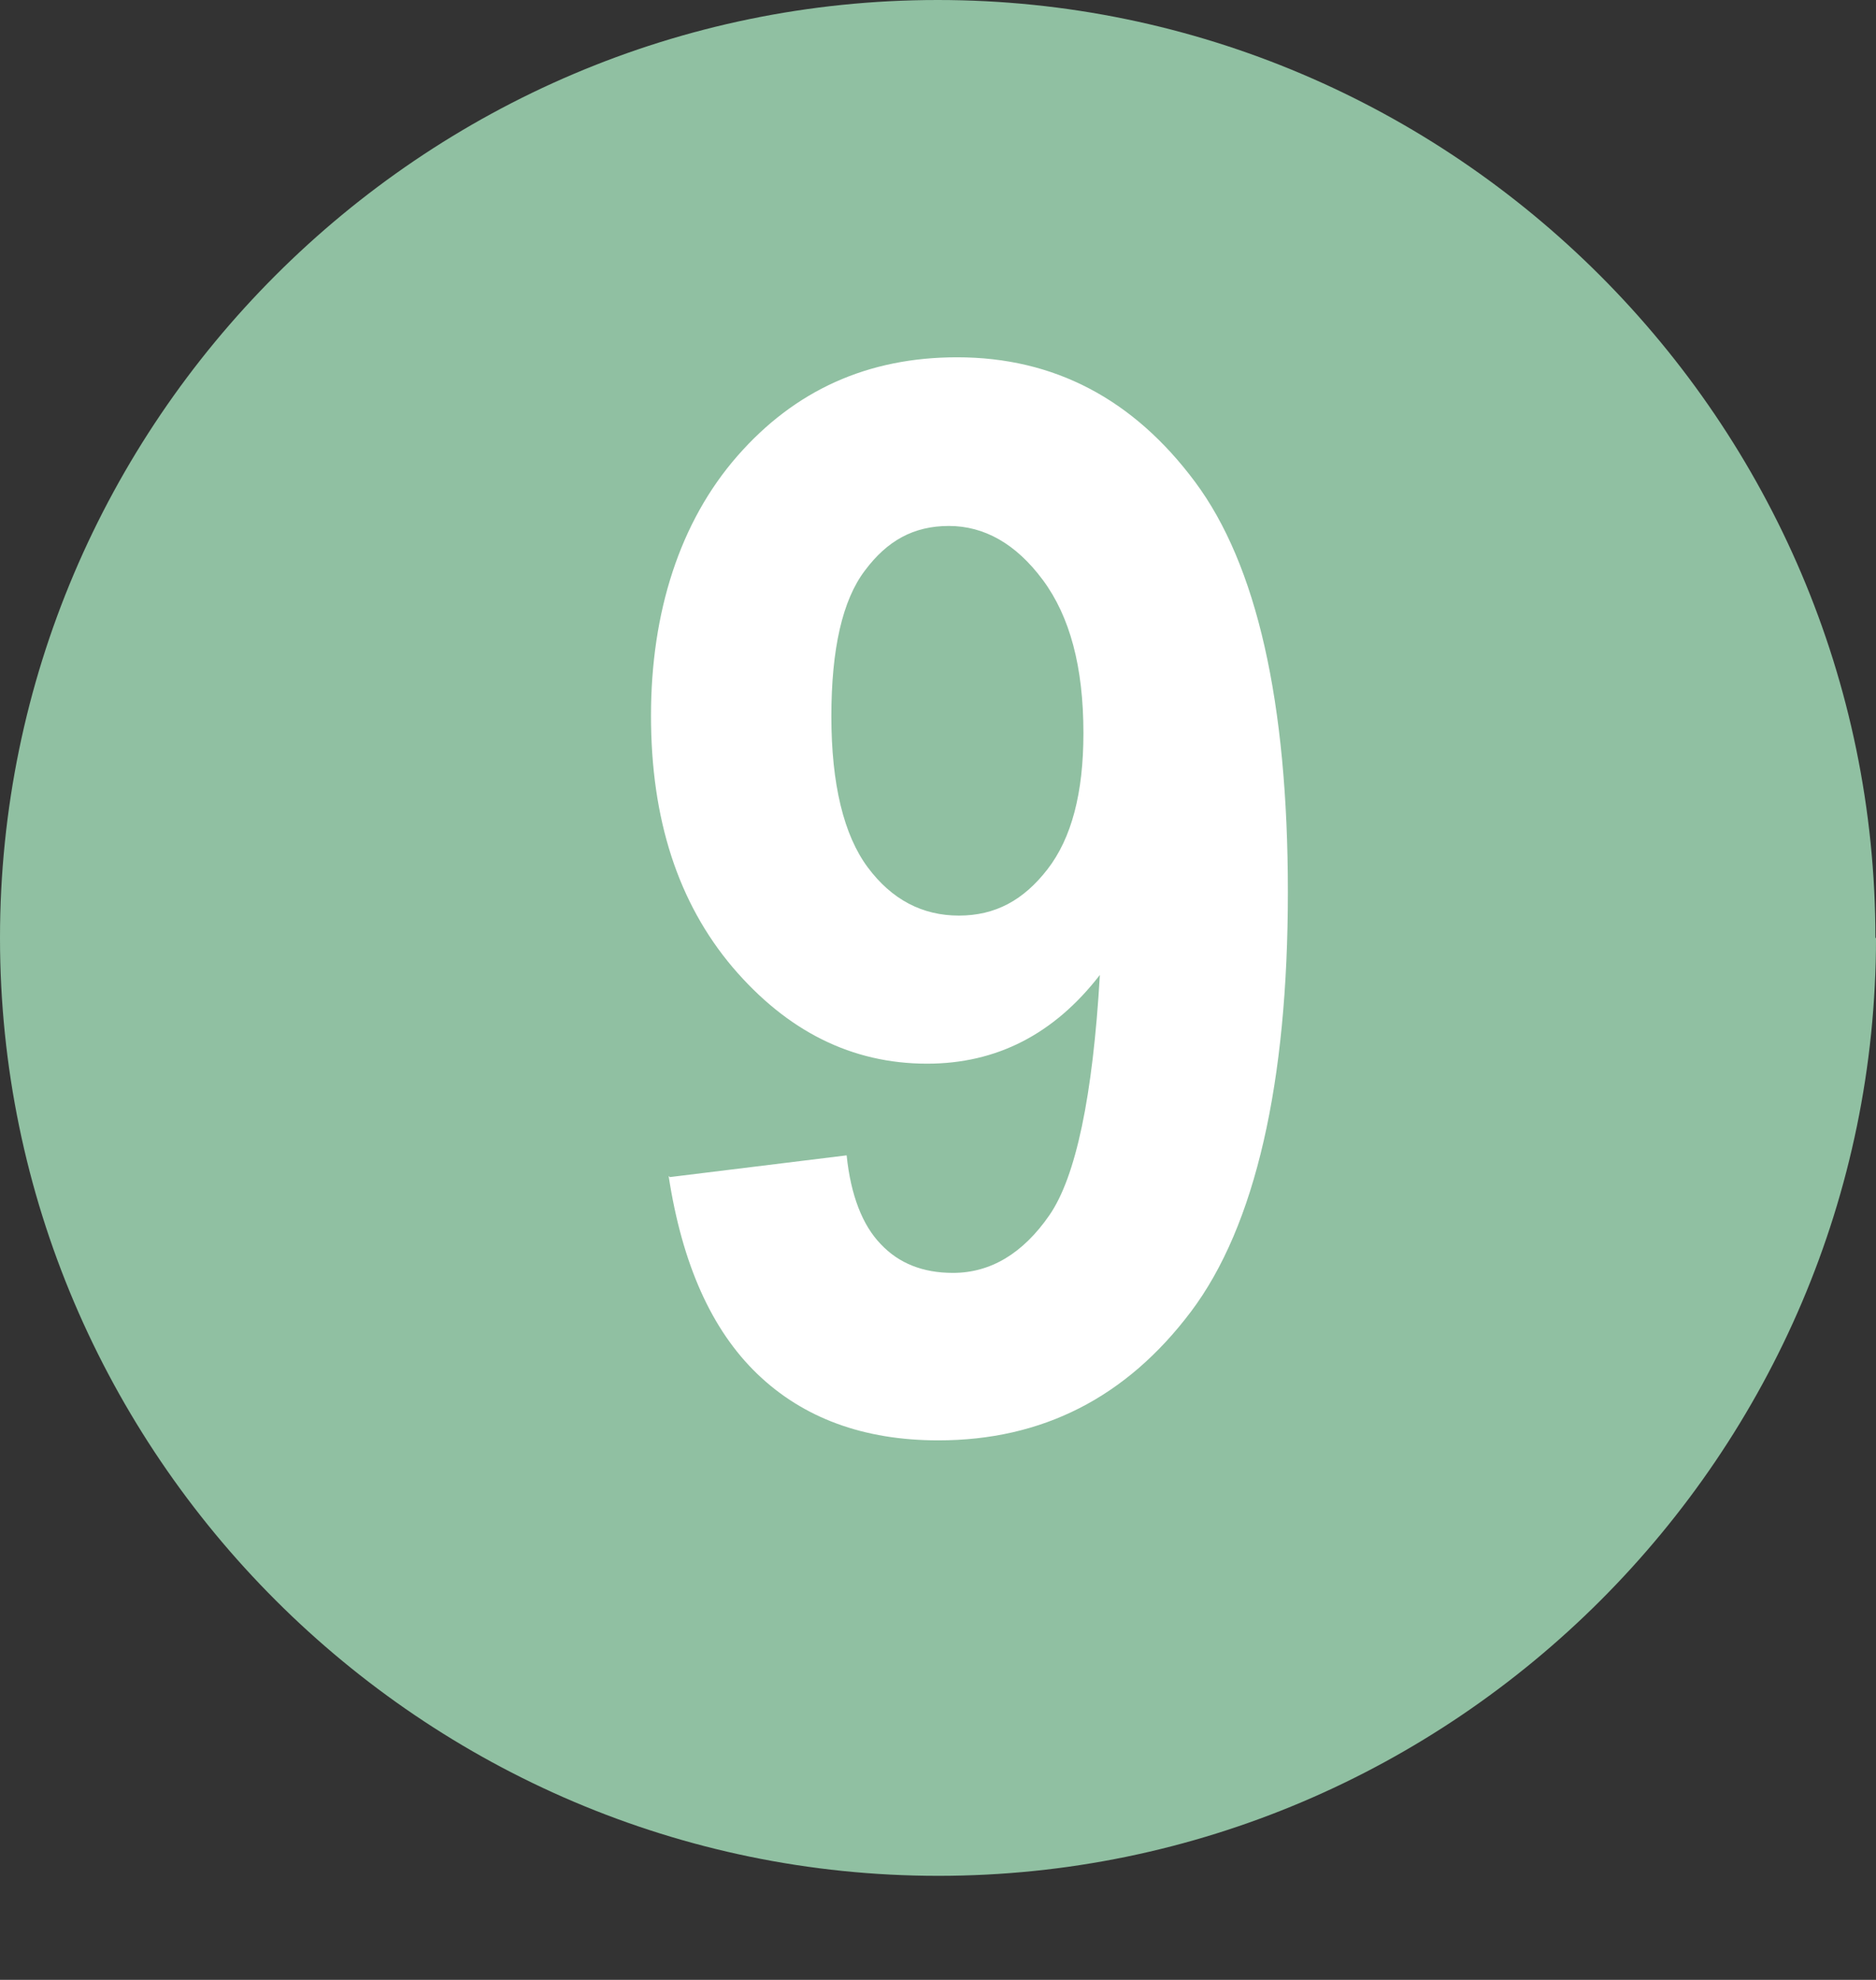 <?xml version="1.0" encoding="UTF-8"?><svg id="Calque_1" xmlns="http://www.w3.org/2000/svg" viewBox="0 0 31.93 33.69"><rect x="0" y="0" width="31.93" height="33.69" fill="#333333" stroke="none"/><defs><style>.cls-1{fill:#90c0a2;}.cls-2{fill:#fff;}</style></defs><path class="cls-1" d="M31.93,15.96c0,8.78-7.18,15.96-15.96,15.96S0,24.74,0,15.96,7.18,0,15.96,0s15.96,7.18,15.96,15.96"/><path class="cls-2" d="M11.4,20.03l3.01-.37c.07,.68,.27,1.19,.58,1.51,.31,.33,.72,.49,1.23,.49,.64,0,1.19-.33,1.64-.98s.74-2.02,.86-4.09c-.78,1.01-1.76,1.51-2.94,1.51-1.28,0-2.38-.55-3.31-1.64-.93-1.1-1.39-2.52-1.39-4.28s.49-3.3,1.47-4.42,2.22-1.68,3.74-1.68c1.65,0,3,.71,4.05,2.12s1.58,3.74,1.58,6.98-.55,5.68-1.65,7.14c-1.1,1.46-2.53,2.19-4.3,2.19-1.27,0-2.3-.38-3.08-1.13-.78-.75-1.28-1.87-1.51-3.37Zm7.04-7.56c0-1.12-.23-1.98-.69-2.6-.46-.62-1-.92-1.6-.92s-1.05,.25-1.43,.76c-.38,.5-.57,1.33-.57,2.48s.21,2.02,.62,2.57c.41,.55,.93,.82,1.55,.82s1.1-.26,1.51-.79c.41-.53,.61-1.3,.61-2.31Z"/></svg>